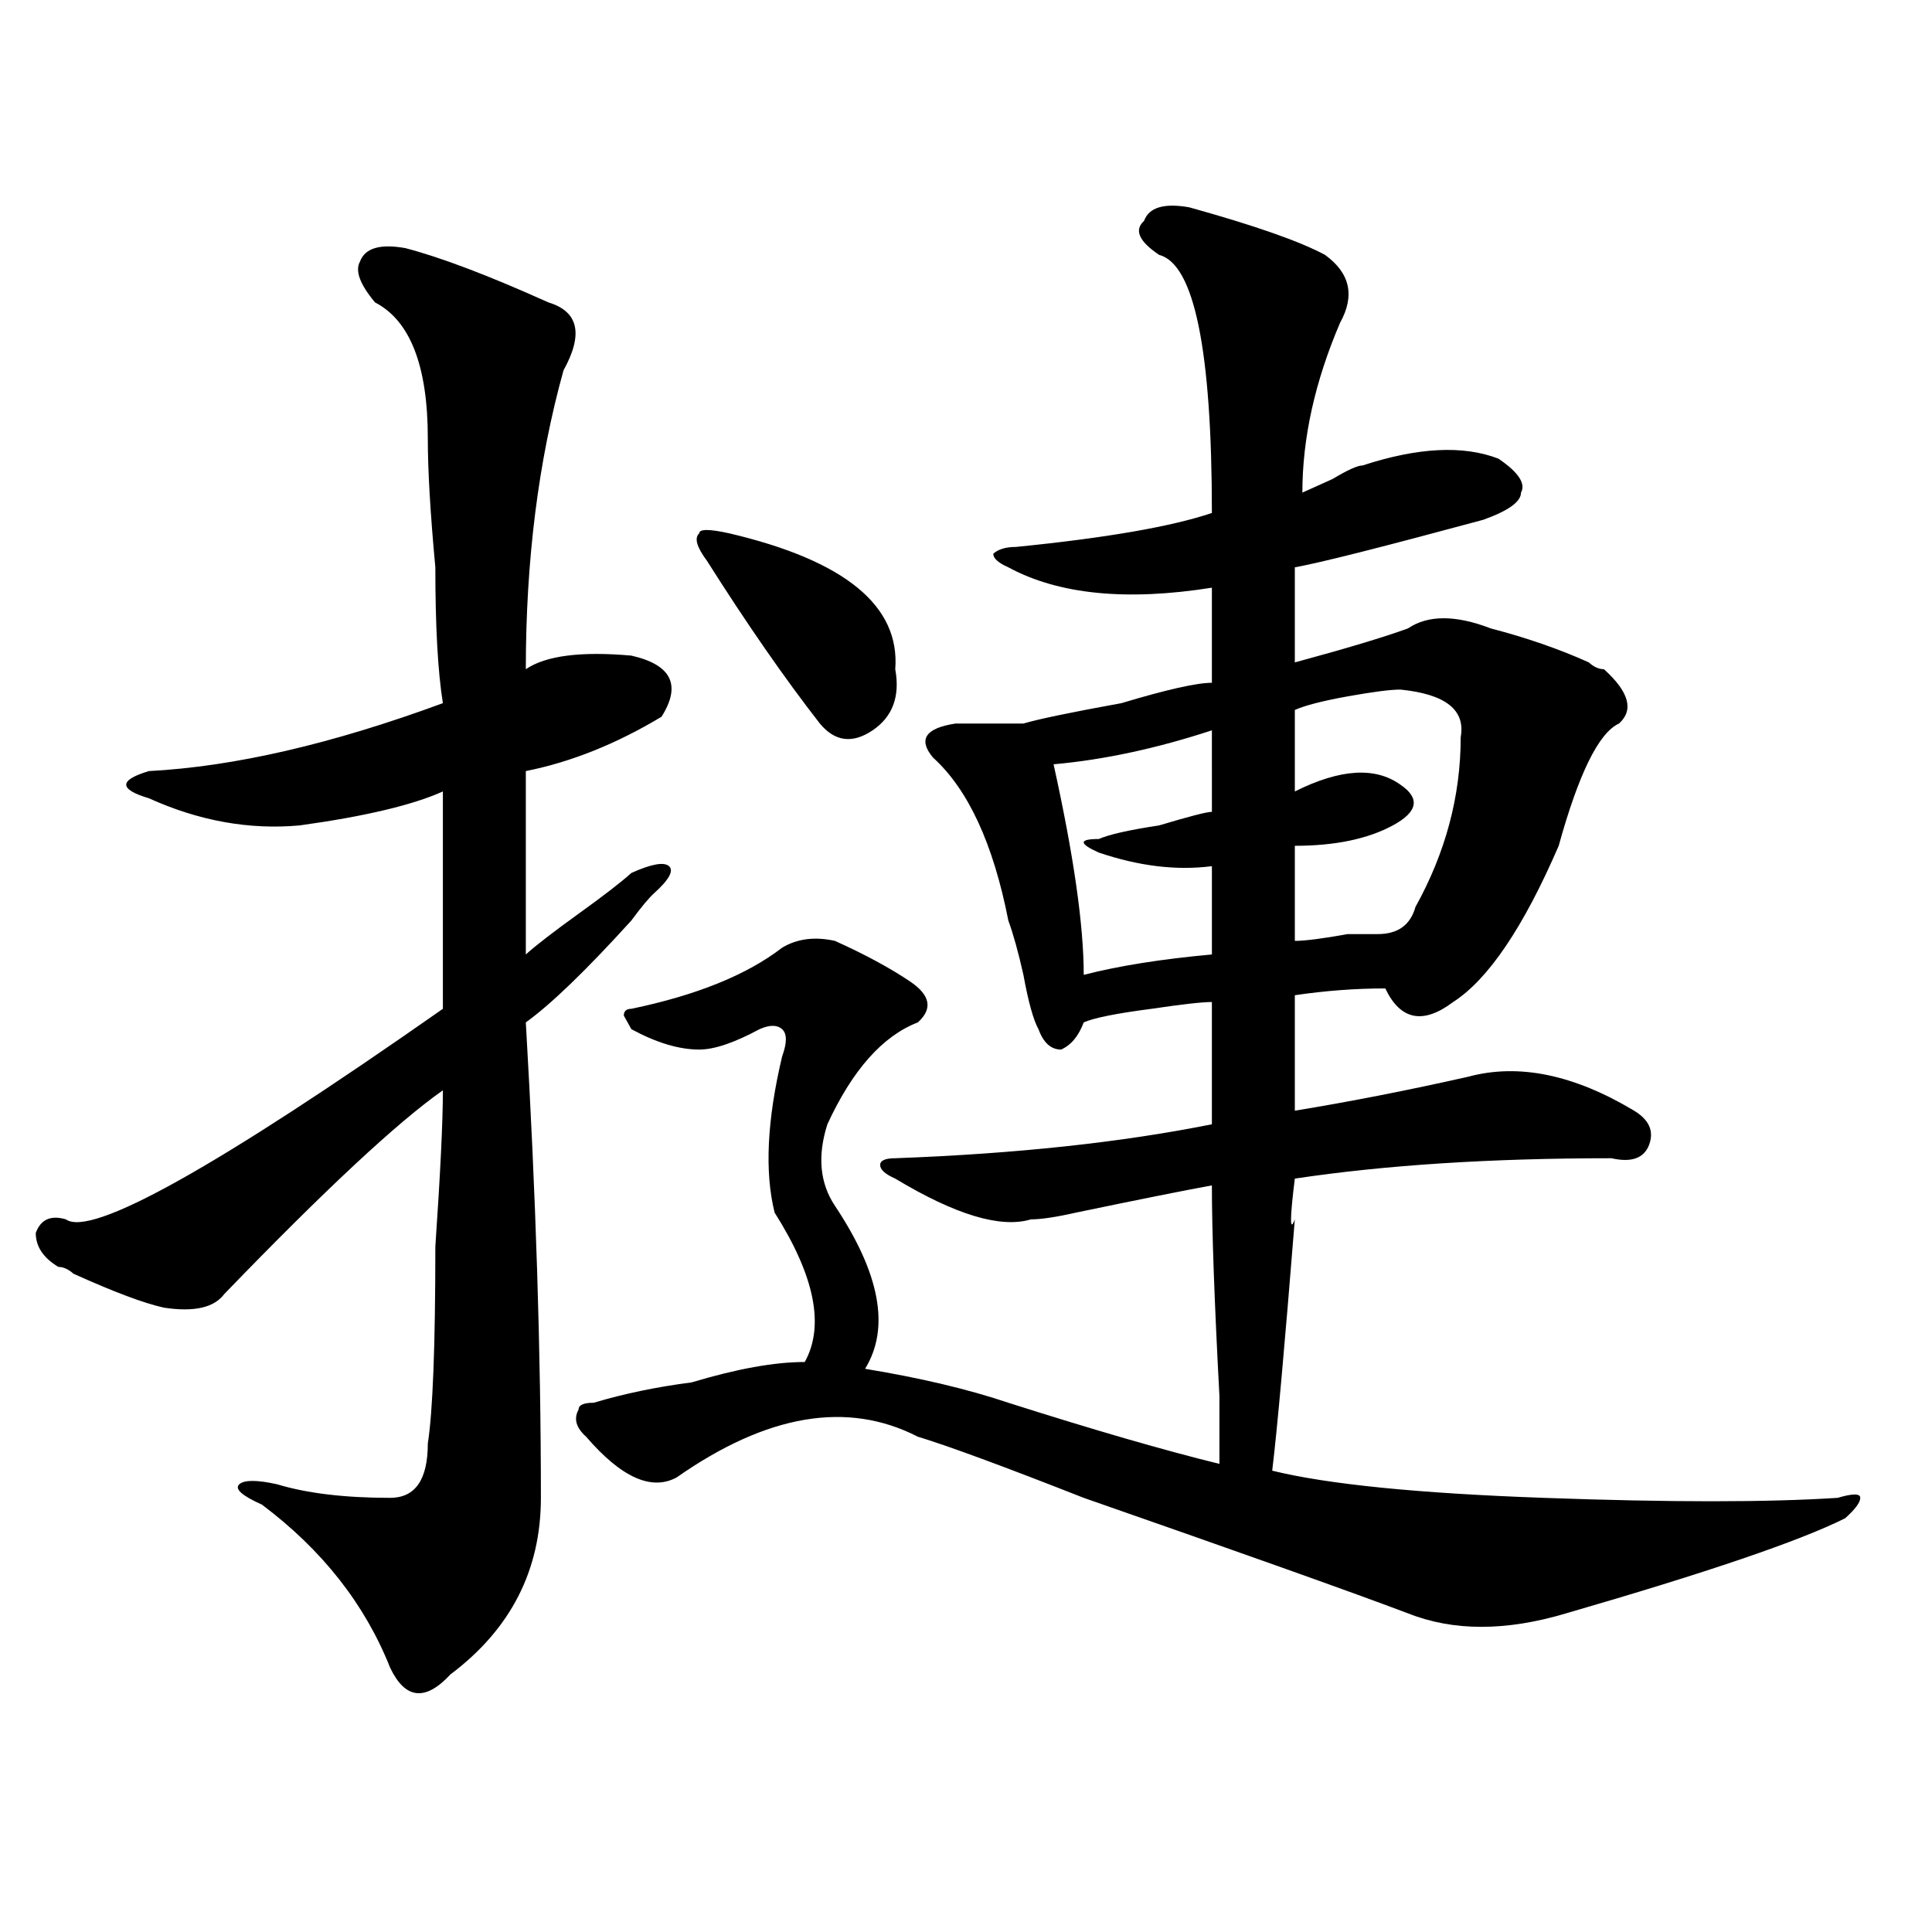 <?xml version="1.0" encoding="utf-8"?>
<!-- Generator: Adobe Illustrator 16.0.0, SVG Export Plug-In . SVG Version: 6.00 Build 0)  -->
<!DOCTYPE svg PUBLIC "-//W3C//DTD SVG 1.1//EN" "http://www.w3.org/Graphics/SVG/1.1/DTD/svg11.dtd">
<svg version="1.1" id="图层_1" xmlns="http://www.w3.org/2000/svg" xmlns:xlink="http://www.w3.org/1999/xlink" x="0px" y="0px"
	 width="1000px" height="1000px" viewBox="0 0 1000 1000" enable-background="new 0 0 1000 1000" xml:space="preserve">
<path d="M209.727,128.406c18.17,4.724,42.925,14.063,74.144,28.125c15.609,4.724,18.171,16.425,7.805,35.156
	c-13.048,46.911-19.512,98.438-19.512,154.688c10.366-7.031,28.598-9.339,54.633-7.031c20.793,4.724,25.976,15.271,15.609,31.641
	c-23.414,14.063-46.828,23.456-70.242,28.125c0,32.849,0,64.489,0,94.922c5.184-4.669,14.269-11.7,27.316-21.094
	c12.988-9.339,22.073-16.37,27.316-21.094c10.366-4.669,16.891-5.823,19.512-3.516c2.562,2.362,0,7.031-7.805,14.063
	c-2.621,2.362-6.523,7.031-11.707,14.063c-23.414,25.817-41.645,43.396-54.633,52.734c5.184,89.099,7.805,171.112,7.805,246.094
	c0,37.463-15.609,67.95-46.828,91.406c-13.048,14.063-23.414,12.854-31.219-3.516c-13.048-32.85-35.121-60.919-66.34-84.375
	c-10.426-4.669-14.329-8.185-11.707-10.547c2.561-2.308,9.085-2.308,19.512,0c15.609,4.724,35.121,7.031,58.535,7.031
	c12.988,0,19.512-9.339,19.512-28.125c2.561-16.37,3.902-50.372,3.902-101.953c2.561-37.464,3.902-64.435,3.902-80.859
	c-23.414,16.425-61.157,51.581-113.168,105.469c-5.244,7.031-15.609,9.394-31.219,7.031c-10.426-2.308-26.036-8.185-46.828-17.578
	c-2.622-2.308-5.244-3.516-7.805-3.516c-7.805-4.669-11.707-10.547-11.707-17.578c2.561-7.031,7.805-9.339,15.609-7.031
	c12.988,9.394,78.047-26.917,195.117-108.984c0-37.464,0-74.981,0-112.5c-15.609,7.031-40.365,12.909-74.145,17.578
	c-26.036,2.362-52.072-2.308-78.047-14.063c-7.805-2.308-11.707-4.669-11.707-7.031c0-2.308,3.902-4.669,11.707-7.031
	c44.207-2.308,94.937-14.063,152.191-35.156c-2.622-16.37-3.902-39.825-3.902-70.313c-2.622-28.125-3.902-50.372-3.902-66.797
	c0-37.464-9.146-60.919-27.316-70.313c-7.805-9.339-10.426-16.37-7.805-21.094C188.874,128.406,196.679,126.099,209.727,128.406z
	 M615.57,107.313c33.78,9.394,57.194,17.578,70.242,24.609c12.988,9.394,15.609,21.094,7.805,35.156
	c-13.048,30.487-19.512,59.766-19.512,87.891c5.184-2.308,10.366-4.669,15.609-7.031c7.805-4.669,12.988-7.031,15.609-7.031
	c28.598-9.339,52.012-10.547,70.242-3.516c10.366,7.031,14.269,12.909,11.707,17.578c0,4.724-6.523,9.394-19.512,14.063
	c-52.071,14.063-84.57,22.302-97.559,24.609v49.219c25.976-7.031,45.487-12.854,58.535-17.578c10.366-7.031,24.695-7.031,42.926,0
	c18.171,4.724,35.121,10.547,50.73,17.578c2.562,2.362,5.184,3.516,7.805,3.516c12.988,11.755,15.609,21.094,7.805,28.125
	c-10.426,4.724-20.853,25.817-31.219,63.281c-18.23,42.188-36.462,69.159-54.633,80.859c-15.609,11.755-27.316,9.394-35.121-7.031
	c-15.609,0-31.219,1.208-46.828,3.516c0,16.425,0,36.364,0,59.766c28.598-4.669,58.535-10.547,89.754-17.578
	c25.976-7.031,54.633-1.153,85.852,17.578c7.805,4.724,10.366,10.547,7.805,17.578c-2.621,7.031-9.146,9.394-19.512,7.031
	c-62.438,0-117.07,3.516-163.898,10.547c-2.621,21.094-2.621,28.125,0,21.094c-5.243,65.644-9.146,108.984-11.707,130.078
	c28.598,7.031,75.426,11.755,140.484,14.063c64.999,2.362,115.729,2.362,152.191,0c7.805-2.308,11.707-2.308,11.707,0
	c0,2.362-2.621,5.878-7.805,10.547c-23.414,11.755-71.583,28.125-144.387,49.219c-31.219,9.338-58.535,9.338-81.949,0
	c-31.219-11.756-87.192-31.641-167.801-59.766c-41.645-16.37-70.242-26.917-85.852-31.641
	c-36.462-18.731-78.047-11.7-124.875,21.094c-13.048,7.031-28.657,0-46.828-21.094c-5.243-4.669-6.523-9.339-3.902-14.063
	c0-2.308,2.562-3.516,7.805-3.516c15.609-4.669,32.5-8.185,50.73-10.547c23.414-7.031,42.926-10.547,58.535-10.547
	c10.366-18.731,5.184-44.495-15.609-77.344c-5.243-21.094-3.902-48.011,3.902-80.859c2.562-7.031,2.562-11.7,0-14.063
	c-2.621-2.308-6.523-2.308-11.707,0c-13.048,7.031-23.414,10.547-31.219,10.547c-10.426,0-22.133-3.516-35.121-10.547l-3.902-7.031
	c0-2.308,1.281-3.516,3.902-3.516c33.78-7.031,59.816-17.578,78.047-31.641c7.805-4.669,16.891-5.823,27.316-3.516
	c15.609,7.031,28.598,14.063,39.023,21.094c10.366,7.031,11.707,14.063,3.902,21.094c-18.23,7.031-33.84,24.609-46.828,52.734
	c-5.243,16.425-3.902,30.487,3.902,42.188c23.414,35.156,28.598,63.281,15.609,84.375c28.598,4.724,53.292,10.547,74.145,17.578
	c44.207,14.063,80.608,24.609,109.266,31.641c0-4.669,0-16.37,0-35.156c-2.621-49.219-3.902-85.528-3.902-108.984
	c-13.048,2.362-36.462,7.031-70.242,14.063c-10.426,2.362-18.23,3.516-23.414,3.516c-15.609,4.724-39.023-2.308-70.242-21.094
	c-5.243-2.308-7.805-4.669-7.805-7.031c0-2.308,2.562-3.516,7.805-3.516c62.438-2.308,117.07-8.185,163.898-17.578v-63.281
	c-5.243,0-15.609,1.208-31.219,3.516c-18.23,2.362-29.938,4.724-35.121,7.031c-2.621,7.031-6.523,11.755-11.707,14.063
	c-5.243,0-9.146-3.516-11.707-10.547c-2.621-4.669-5.243-14.063-7.805-28.125c-2.621-11.7-5.243-21.094-7.805-28.125
	c-7.805-39.825-20.853-67.95-39.023-84.375c-7.805-9.339-3.902-15.216,11.707-17.578c12.988,0,24.695,0,35.121,0
	c7.805-2.308,24.695-5.823,50.73-10.547c23.414-7.031,39.023-10.547,46.828-10.547v-49.219
	c-44.267,7.031-79.388,3.516-105.363-10.547c-5.243-2.308-7.805-4.669-7.805-7.031c2.562-2.308,6.464-3.516,11.707-3.516
	c46.828-4.669,80.608-10.547,101.461-17.578c0-84.375-9.146-128.87-27.316-133.594c-10.426-7.031-13.048-12.854-7.805-17.578
	C594.718,107.313,602.522,105.005,615.57,107.313z M377.527,276.063c59.816,14.063,88.413,37.519,85.852,70.313
	c2.562,14.063-1.341,24.609-11.707,31.641c-10.426,7.031-19.512,5.878-27.316-3.516c-18.23-23.401-37.742-51.526-58.535-84.375
	c-5.243-7.031-6.523-11.7-3.902-14.063C361.918,273.755,367.102,273.755,377.527,276.063z M627.277,378.016
	c-28.657,9.394-55.974,15.271-81.949,17.578c10.366,46.911,15.609,83.222,15.609,108.984c18.171-4.669,40.305-8.185,66.34-10.547
	c0-16.37,0-31.641,0-45.703c-18.23,2.362-37.742,0-58.535-7.031c-10.426-4.669-10.426-7.031,0-7.031
	c5.184-2.308,15.609-4.669,31.219-7.031c15.609-4.669,24.695-7.031,27.316-7.031C627.277,406.141,627.277,392.078,627.277,378.016z
	 M724.836,356.922c-5.243,0-14.328,1.208-27.316,3.516c-13.048,2.362-22.133,4.724-27.316,7.031c0,14.063,0,28.125,0,42.188
	c23.414-11.7,41.585-12.854,54.633-3.516c10.366,7.031,9.086,14.063-3.902,21.094c-13.048,7.031-29.938,10.547-50.73,10.547
	c0,18.786,0,35.156,0,49.219c5.184,0,14.269-1.153,27.316-3.516c7.805,0,12.988,0,15.609,0c10.366,0,16.891-4.669,19.512-14.063
	c15.609-28.125,23.414-57.403,23.414-87.891C758.616,367.469,748.25,359.284,724.836,356.922z"/>
</svg>

